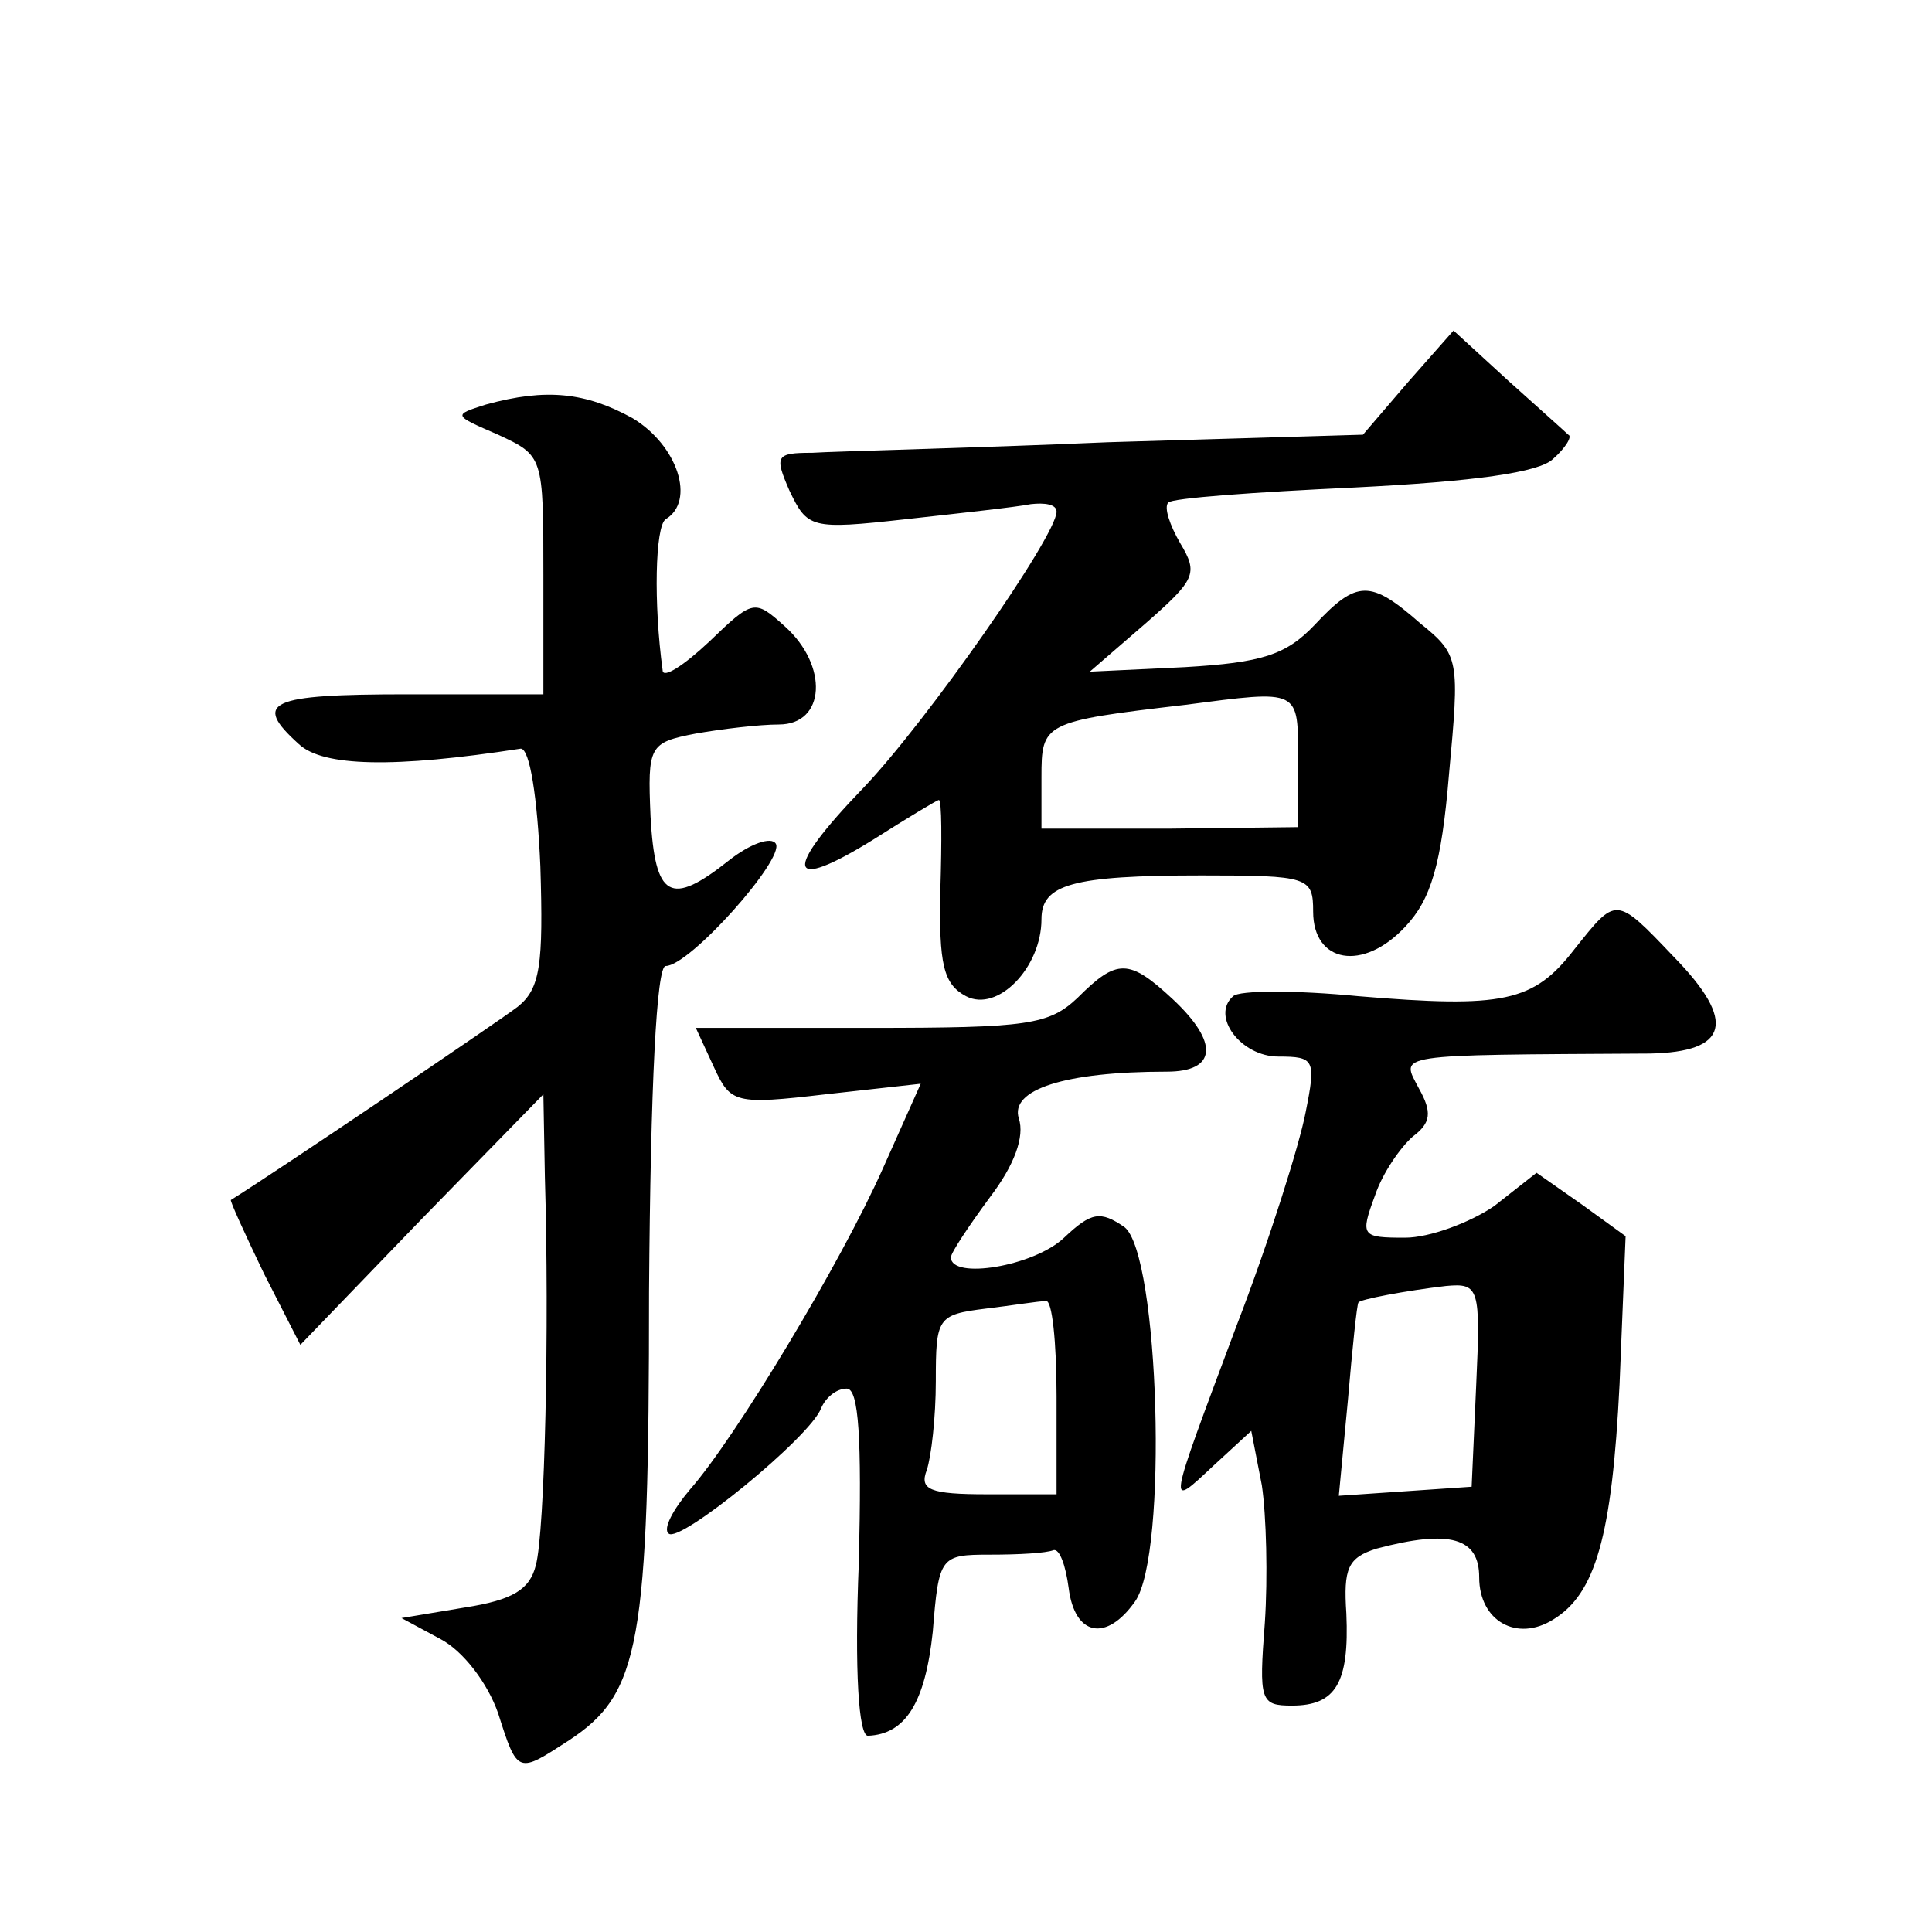 <?xml version="1.0" standalone="no"?>
<!DOCTYPE svg PUBLIC "-//W3C//DTD SVG 20010904//EN"
 "http://www.w3.org/TR/2001/REC-SVG-20010904/DTD/svg10.dtd">
<svg version="1.0" xmlns="http://www.w3.org/2000/svg"
 width="128pt" height="128pt" viewBox="0 0 128 128"
 preserveAspectRatio="xMidYMid meet">
<g transform="translate(0,128) scale(0.1,-0.1)"
fill="#0" stroke="none">
<path d="M933 1027 l-30 -35 -169 -5 c-93 -4 -181 -6 -196 -7 -24 0 -25 -2 -15
-25 12 -25 14 -26 77 -19 36 4 73 8 83 10 9 1 17 0 17 -5 0 -16 -86 -139 -128 -183
-54 -56 -51 -70 7 -34 22 14 42 26 43 26 2 0 2 -27 1 -60 -1 -49 2 -62 17 -70 21
-11 50 19 50 51 0 23 20 29 106 29 71 0 74 -1 74 -24 0 -34 33 -40 61 -10 17 18
24 41 29 101 7 76 7 79 -19 100 -33 29 -42 29 -70 -1 -19 -20 -35 -25 -86 -28 l-63
-3 37 32 c33 29 35 33 23 53 -7 12 -11 24 -8 27 2 3 58 7 123 10 80 4 123 10 132
19 8 7 13 15 10 16 -2 2 -20 18 -40 36 l-36 33 -30 -34z m-73 -251 l0 -44 -85 -1
-85 0 0 34 c0 36 1 37 95 48 77 10 75 11 75 -37z M322 1012 c-22 -7 -22 -7 8 -20
30 -14 30 -14 30 -93 l0 -79 -90 0 c-92 0 -103 -5 -72 -33 16 -15 63 -16 147 -3
6 0 11 -32 13 -78 2 -65 0 -81 -15 -93 -13 -10 -161 -110 -190 -128 -1 0 9 -22
22 -49 l24 -47 80 83 81 83 1 -55 c3 -99 0 -235 -6 -257 -4 -16 -15 -23 -47 -28
l-42 -7 26 -14 c15 -8 31 -29 38 -49 13 -41 13 -40 47 -18 47 31 53 63 53 297 1
138 5 216 11 216 16 0 79 71 73 81 -3 5 -17 0 -31 -11 -39 -31 -49 -25 -52 29 -2
47 -1 49 30 55 17 3 42 6 55 6 31 0 33 39 4 65 -20 18 -21 18 -50 -10 -17 -16 -31
-25 -31 -19 -6 44 -5 95 2 100 20 12 8 49 -22 67 -31 17 -57 20 -97 9z M1043 651
c-27 -35 -47 -39 -143 -31 -41 4 -79 4 -83 0 -15 -13 5 -40 30 -40 24 0 25 -2 18
-37 -4 -21 -24 -85 -46 -142 -46 -123 -46 -121 -15 -92 l25 23 7 -36 c3 -20 4 -61
2 -91 -4 -52 -3 -55 18 -55 29 0 38 15 36 61 -2 30 1 37 20 43 49 13 68 7 68 -19
0 -29 25 -43 49 -28 28 17 39 55 44 156 l4 98 -29 21 -30 21 -28 -22 c-16 -11 -43
-21 -59 -21 -29 0 -30 1 -20 28 5 15 17 32 25 39 12 9 13 16 4 32 -12 23 -19 22
153 23 52 1 58 21 16 64 -39 41 -38 40 -66 5z m-65 -289 l-3 -67 -44 -3 -44 -3
6 63 c3 35 6 64 7 65 0 2 32 8 58 11 22 2 23 -1 20 -66z M714 619 c-19 -18 -33
-20 -137 -20 l-116 0 12 -26 c11 -24 14 -25 74 -18 l63 7 -25 -56 c-28 -63 -98
-179 -128 -213 -11 -13 -18 -26 -14 -29 7 -7 94 64 101 83 3 7 10 13 17 13 8 0
10 -33 8 -115 -3 -73 0 -115 6 -115 25 1 38 22 43 69 4 50 5 51 38 51 19 0 37 1
42 3 4 1 8 -10 10 -25 4 -32 25 -36 44 -9 22 31 16 230 -7 248 -16 11 -22 10 -40
-7 -20 -19 -75 -28 -75 -13 0 3 12 21 26 40 16 21 23 40 19 52 -6 19 30 31 98 31
33 0 35 19 4 48 -29 27 -37 27 -63 1z m-14 -264 l0 -65 -46 0 c-38 0 -45 3 -40
16 3 9 6 35 6 59 0 42 1 44 33 48 17 2 35 5 40 5 4 1 7 -27 7 -63z"/>
</g>
</svg>
